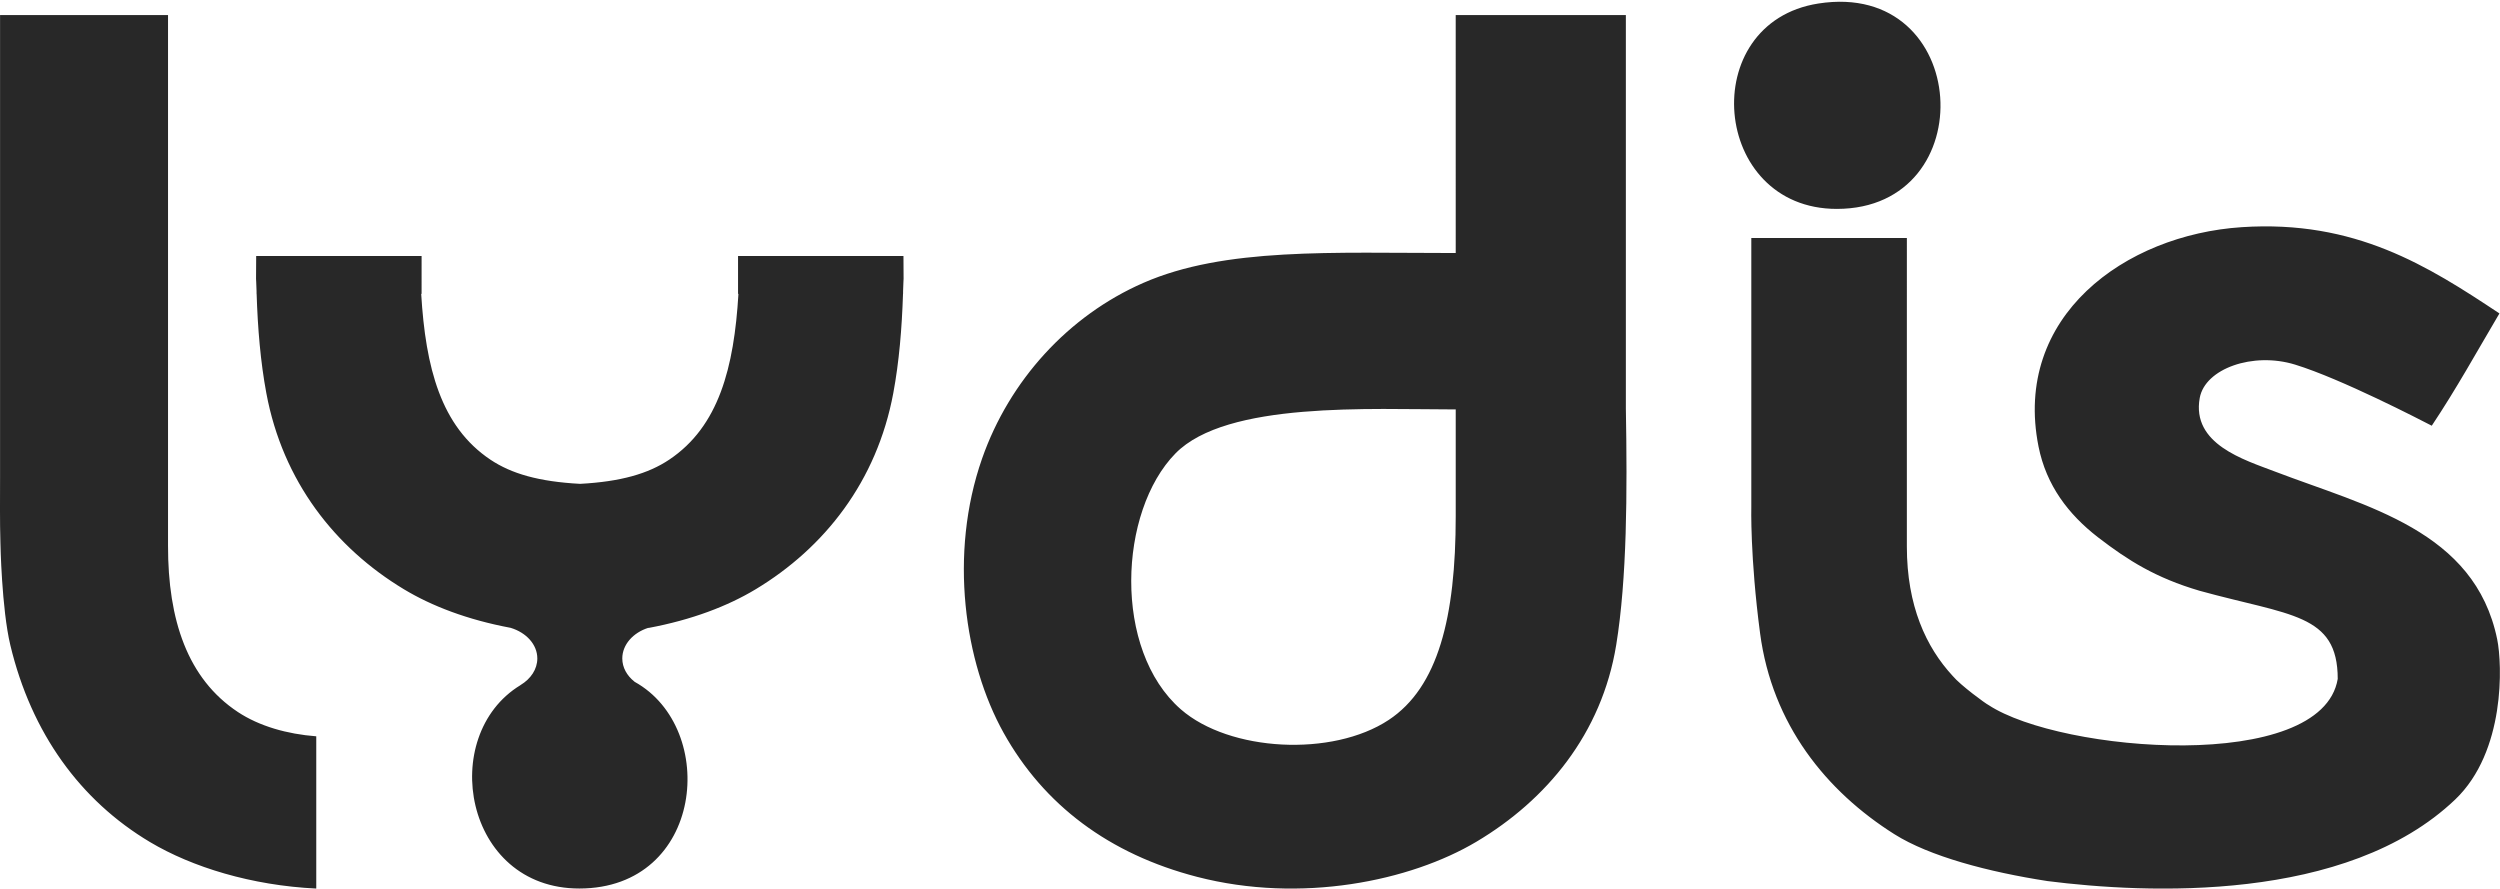 <svg version="1.1" id="Layer_1" xmlns="http://www.w3.org/2000/svg" x="0px" y="0px"
     width="166px" height="59px" viewBox="0 0 166 59" enable-background="new 0 0 166 59"
     xml:space="preserve" class="mx-auto">
    <g>
        <g>
            <path fill="#282828"
                  d="M165.814,42.452c-1.485-7.243-8.686-8.821-14.747-11.137c-2.055-0.785-5.561-1.824-5.004-4.893    c0.353-1.942,3.529-3.074,6.33-2.212c3.069,0.945,8.346,3.682,9.076,4.058c1.654-2.482,2.956-4.854,4.493-7.455    c-4.756-3.159-9.58-6.223-17.106-5.729c-7.767,0.509-15.216,5.928-13.499,14.561c0.517,2.597,1.998,4.515,3.929,6.016    c0.02,0.016,0.041,0.03,0.062,0.047c1.958,1.505,3.794,2.663,6.703,3.519c6.009,1.661,9.174,1.502,9.174,5.853    c-1.057,6.297-18.375,4.898-23.186,1.735c-0.183-0.083-1.857-1.306-2.384-1.936c-1.759-1.904-3.04-4.646-3.04-8.59l0-10.008    l0.001-10.476h-10.329l0,17.831c0,0-0.088,3.332,0.581,8.404c0.799,6.065,4.397,10.5,8.921,13.352    c2.329,1.469,6.231,2.504,10.168,3.112c6.517,0.827,19.844,1.477,27.07-5.418C166.365,49.897,166.154,44.112,165.814,42.452z     M121.968,13.871c9.772-0.007,8.934-15.225-1.226-13.638C112.602,1.504,113.617,13.878,121.968,13.871z M107.958,1H96.659    l0.001,15.801c-8.237,0-15.333-0.384-20.745,1.984c-4.979,2.179-8.892,6.479-10.706,11.668    c-2.218,6.347-1.175,13.527,1.428,18.201c2.676,4.806,7.017,8.058,12.846,9.568c6.907,1.789,14.164,0.281,18.556-2.334    c4.64-2.761,8.318-7.159,9.278-13.068c0.716-4.409,0.738-10.076,0.64-15.707V1z M96.66,30.166v4.1    c0,6.724-1.169,11.369-4.449,13.538c-3.749,2.478-10.574,2.107-13.798-0.7c-4.539-3.954-4.141-13.149-0.357-17.002    c3.403-3.464,12.961-2.916,18.604-2.916V30.166z M49.006,17v2.514h0.026c-0.292,4.89-1.299,8.801-4.595,11.007    c-1.394,0.933-3.22,1.461-5.916,1.606c-2.738-0.145-4.564-0.673-5.958-1.606c-3.296-2.206-4.302-6.117-4.595-11.007h0.026V17    H17.01c-0.016,2.272-0.015,0.987,0.025,2.329l0.001,0.185h0.004c0.074,2.298,0.257,4.512,0.644,6.587    c1.093,5.865,4.568,10.274,9.138,13.027c1.845,1.112,4.207,2.02,7.084,2.56c1.036,0.313,1.772,1.105,1.772,2.034    c0,0.713-0.434,1.355-1.105,1.759c-0.01,0.006-0.016,0.013-0.024,0.019c-5.489,3.35-3.751,13.504,3.921,13.497    c8.276-0.007,9.26-10.623,3.669-13.725c-0.005-0.005-0.01-0.009-0.015-0.014c-0.497-0.394-0.804-0.937-0.804-1.537    c0-0.916,0.716-1.712,1.729-2.034c0.003-0.001,0.004,0.011,0.006,0.01c2.888-0.539,5.266-1.452,7.122-2.57    c4.57-2.753,8.046-7.163,9.138-13.027c0.387-2.075,0.57-4.29,0.645-6.587h0.004l0.001-0.185c0.04-1.342,0.041-0.057,0.025-2.329    H49.006z M11.157,36.231l0-18.568V1H0.004v30.672c0,1.482-0.019,2.944,0.024,4.373c0,0,0.078,4.369,0.659,6.797    c1.395,5.828,4.639,10.312,9.28,13.075C12.761,57.581,16.715,58.796,21,59V48.891c-1.933-0.146-3.787-0.675-5.203-1.612    C12.45,45.065,11.15,41.164,11.157,36.231z"></path>
        </g>
    </g>
</svg>